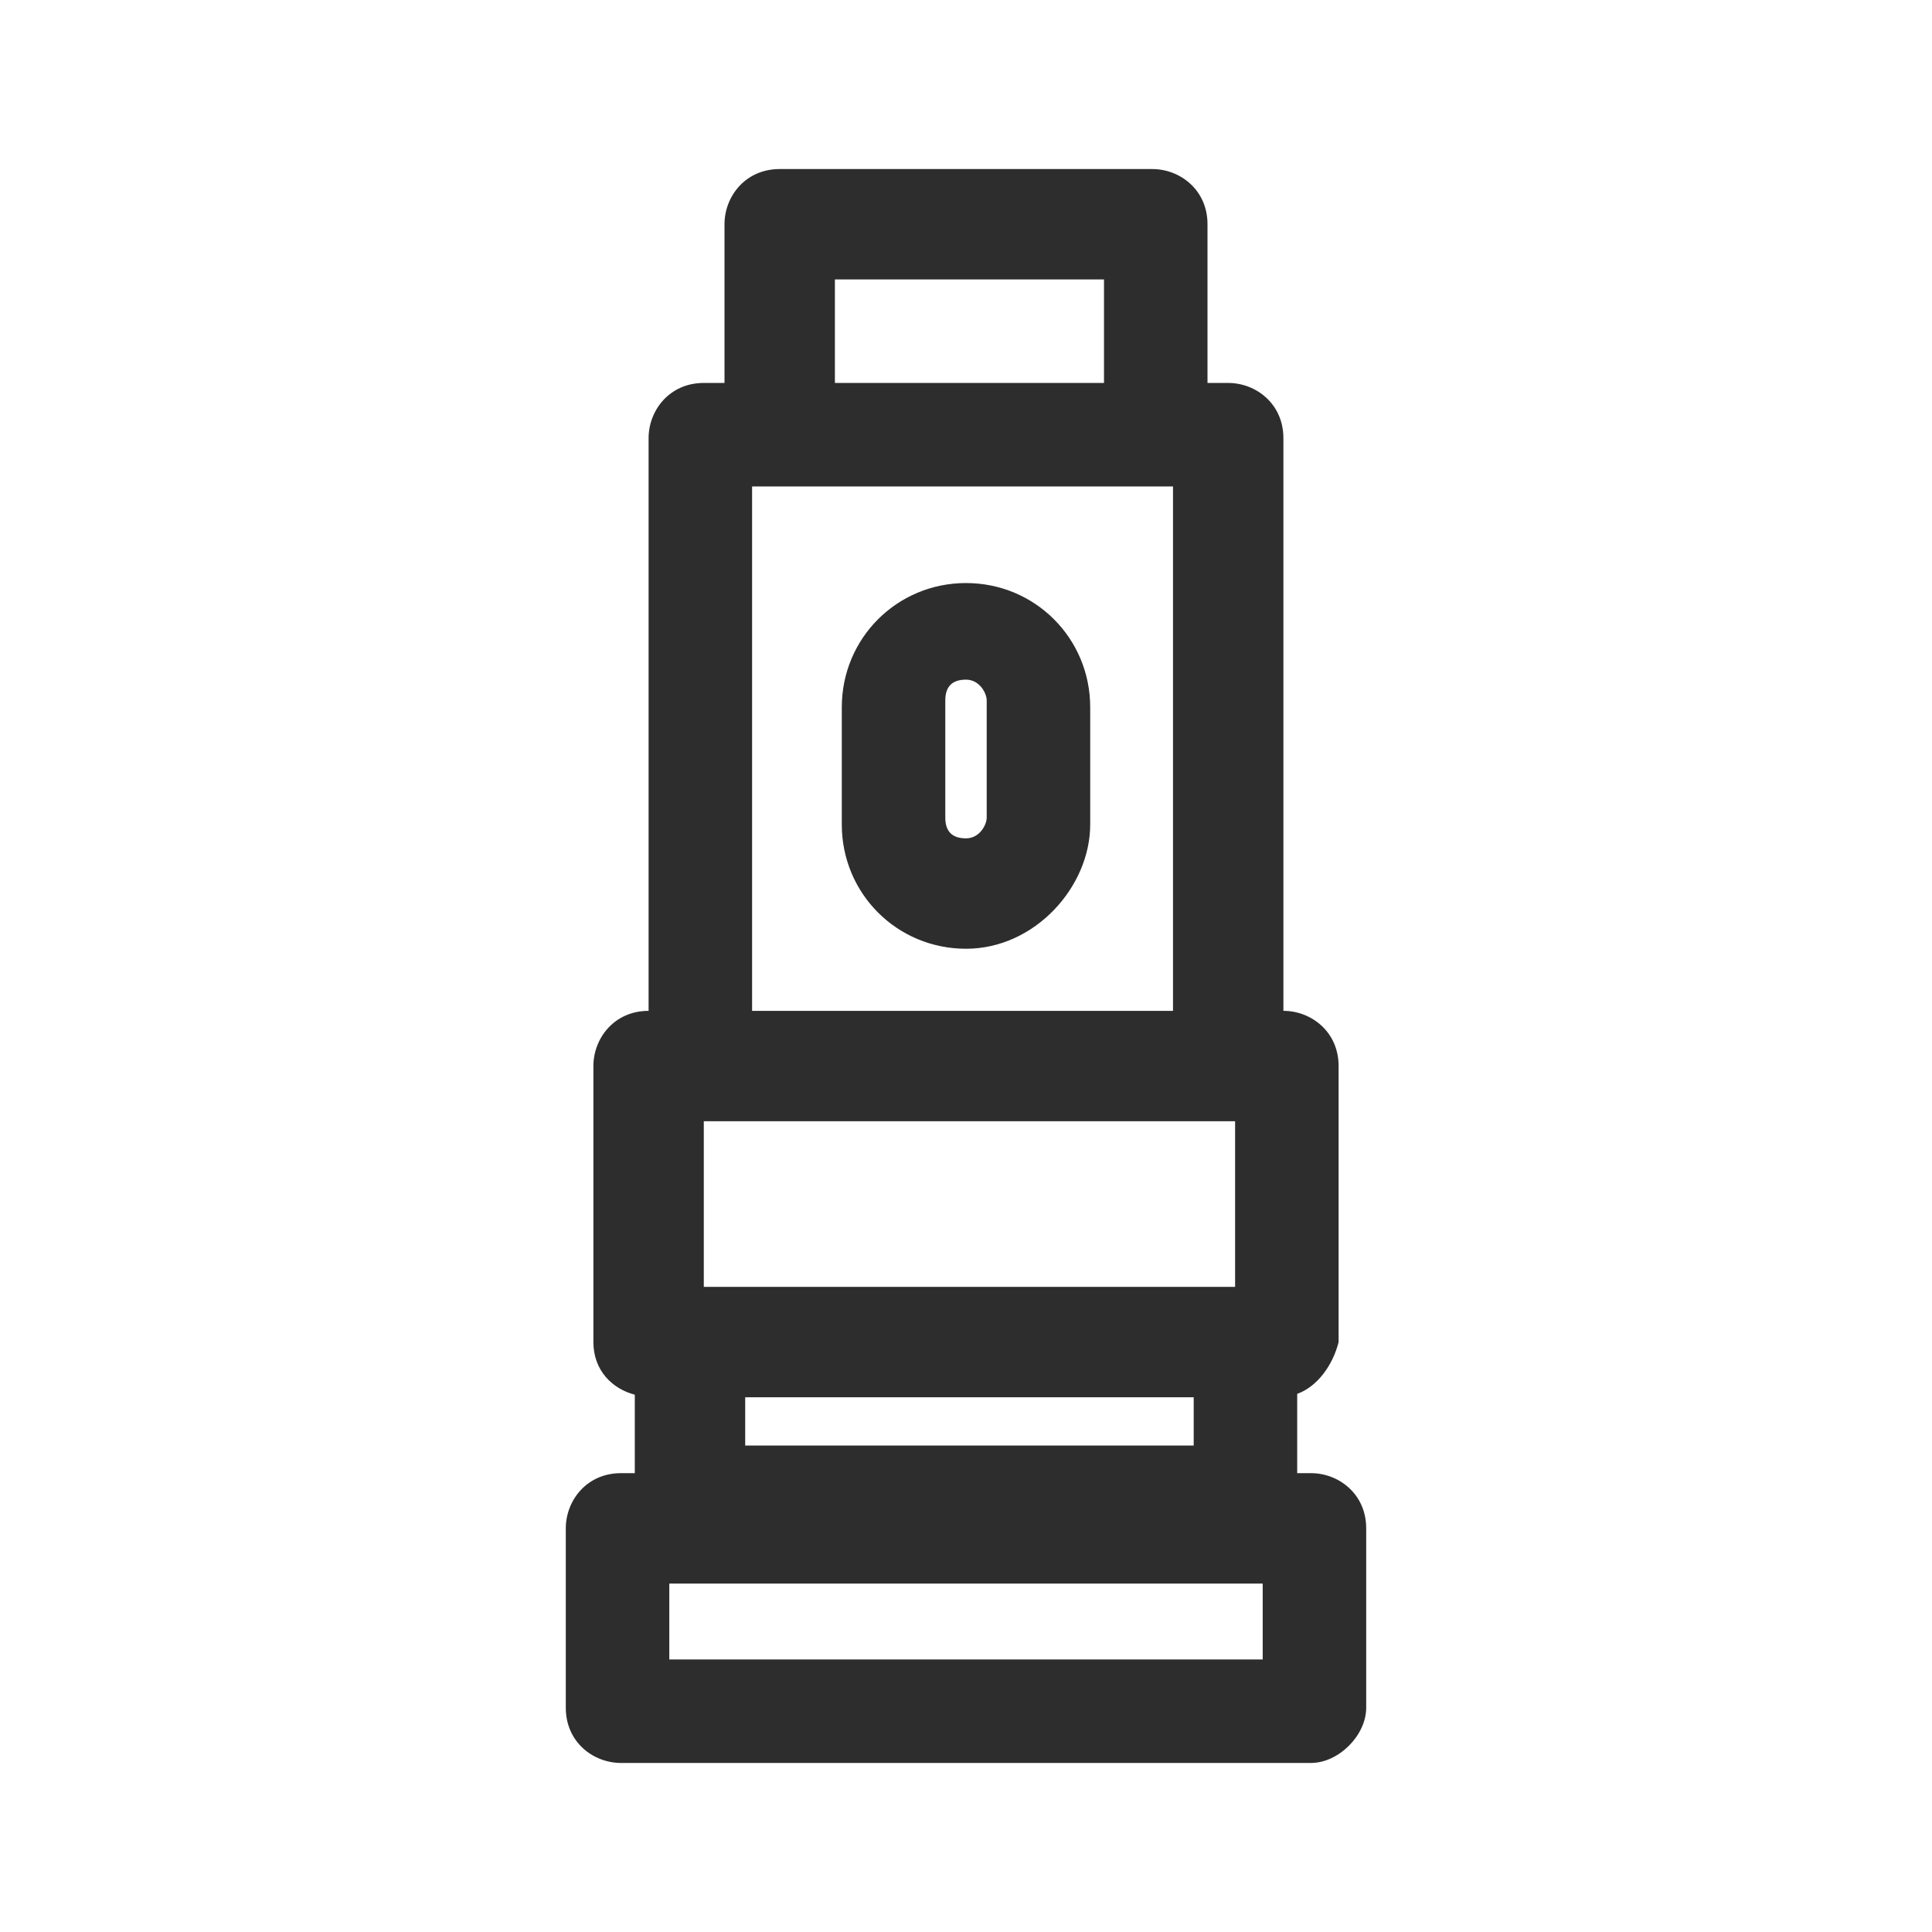 <?xml version="1.0" encoding="UTF-8"?>
<svg id="types_de_saveurs" data-name="types de saveurs" xmlns="http://www.w3.org/2000/svg" version="1.1" viewBox="0 0 28 28">
  <path id="prix" d="M5.5,11.3h1.8c.2-1.1.5-2.1,1-3,.5-.9,1-1.7,1.7-2.3s1.4-1.1,2.2-1.4c.8-.4,1.7-.6,2.7-.6,1.3,0,2.3.2,3.2.7.9.5,1.6,1.1,2.3,2l-1.2,1.3c-.1.1-.2.2-.3.3-.1.1-.2.1-.4.1-.1,0-.2,0-.3-.1-.2-.1-.3-.2-.4-.3-.1-.1-.3-.2-.4-.4-.2-.1-.3-.2-.6-.4-.2,0-.5-.1-.8-.2-.3-.1-.6-.1-1-.1-1.1,0-2,.4-2.7,1.1s-1.2,1.8-1.5,3.2h6.8v1c0,.2-.1.4-.3.6s-.4.3-.7.3h-6.1v1.6h5.8v1c0,.2-.1.4-.3.6s-.4.3-.7.3h-4.7c.3,1.6.7,2.7,1.5,3.5.7.8,1.6,1.1,2.7,1.1.7,0,1.2-.1,1.6-.3.4-.2.7-.4,1-.6s.5-.4.6-.6c.2-.2.3-.3.5-.3h.3c.1,0,.2.1.2.2l1.4,1.3c-.6,1-1.4,1.7-2.4,2.2s-2.1.8-3.4.8c-1.1,0-2-.2-2.9-.5-.8-.4-1.6-.9-2.2-1.5-.6-.7-1.1-1.4-1.5-2.4-.4-.9-.7-2-.8-3.1h-1.7v-1.9h1.6v-1.6h-1.6s0-1.6,0-1.6Z" display="none" fill="#eee" stroke-width="0"/>
  <g id="marques" display="none">
    <path d="M23,21.7H5c-.5,0-1-.4-1-1v-2.7c0-.6.4-1,1-1,.8,0,1.7-.4,1.7-1.7s-.9-1.7-1.7-1.7c-.5,0-1-.4-1-1v-2.7c0-.5.4-1,1-1h2.1l11.1-4.4c.5-.2,1.1,0,1.3.6l1.5,3.8h2c.6,0,1,.4,1,1v2.7c0,.5-.4,1-1,1-.7,0-1.7.4-1.7,1.5s.9,1.9,1.7,1.9c.6,0,1,.4,1,1v2.7c0,.5-.4,1-1,1ZM6,19.7h16v-.9c-1.5-.5-2.7-2-2.7-3.8s1.3-3,2.7-3.3v-.8H6v.8c1.5.4,2.7,1.6,2.7,3.6s-1.2,3.2-2.7,3.6v.8ZM12.4,8.9h6.4l-.8-2.2-5.6,2.2Z" fill="#eee" stroke-width="0"/>
    <path d="M17.2,17.8h-6.3c-.5,0-1-.4-1-1s.4-1,1-1h6.3c.6,0,1,.4,1,1s-.5,1-1,1ZM13.6,15.1h-2.7c-.5,0-1-.4-1-1,0-.5.4-1,1-1h2.7c.5,0,1,.4,1,1s-.5,1-1,1Z" fill="#eee" stroke-width="0"/>
  </g>
  <g id="contenance" display="none">
    <polyline points="16.5 10.8 16.5 7.6 16.4 7.6 15.8 7.6 15.1 7.6 14.4 7.6 13.7 7.6 13 7.6 11.5 7.6 11.5 11.2 13 11.2 13.7 11.2 14.4 11.2 15.1 11.2 15.8 11.2 16.4 11.2 16.5 11.2 16.5 10.8" fill="#eee" stroke-width="0"/>
    <path d="M17.8,13c0-.6-.5-1.1-1.1-1.1h-5.3c-.6,0-1.1.5-1.1,1.1v1.1h7.5v-1.1Z" fill="#eee" stroke-width="0"/>
    <path d="M10.3,14.8v6.4h7.5v-6.4s-7.5,0-7.5,0Z" fill="#eee" stroke-width="0"/>
    <path d="M17.1,21.9h-6.8v1.1c0,.6.5,1.1,1.1,1.1h5.3c.6,0,1.1-.5,1.1-1.1v-1.1h-.7Z" fill="#eee" stroke-width="0"/>
    <path d="M16.5,6.9s-1.7-2-1.7-2.9h-1.6c0,.8-1.7,2.9-1.7,2.9h5Z" fill="#eee" stroke-width="0"/>
  </g>
  <g id="taux_de_nicotine" data-name="taux de nicotine" display="none">
    <path d="M4,9.1h3.1l2.2,4.6,2.1-4.6h3.1v9.9h-3.2v-4.2l-1.2,2.4h-1.7l-1.2-2.4v4.2h-3.2s0-9.9,0-9.9Z" fill="#eee" stroke-width="0"/>
    <path d="M16.2,17.7c-.9-.8-1.4-2-1.4-3.6s.5-2.9,1.4-3.7c1-.9,2.4-1.3,4.2-1.3,1.2,0,2.2.1,3,.4v2.7c-.8-.3-1.7-.4-2.8-.4-.8,0-1.5.2-1.9.5-.4.4-.7.9-.7,1.7s.2,1.3.5,1.7c.4.3.9.5,1.6.5.4,0,.8,0,1.1-.1v-1h-1.7v-1.9h4.5v4.9c-.4.3-1,.5-1.6.7s-1.4.3-2.2.3c-1.7-.1-3-.5-4-1.4Z" fill="#eee" stroke-width="0"/>
  </g>
  <g id="ratio_pg_vg" data-name="ratio pg vg" display="none">
    <g>
      <path d="M5.1,4h5.2c.8,0,1.4.2,2,.5.5.3.9.8,1.2,1.3.3.6.4,1.2.4,1.9s-.2,1.3-.4,1.9c-.3.6-.7,1-1.3,1.3s-1.2.5-1.9.5h-2v2.6h-3.2s0-10,0-10ZM9.5,8.8c.3,0,.6-.1.8-.3s.3-.5.3-.8c0-.4-.1-.7-.3-.9-.2-.2-.4-.3-.8-.3h-1.2v2.3s1.2,0,1.2,0Z" fill="#eee" stroke-width="0"/>
      <path d="M15.2,12.7c-.9-.8-1.4-2.1-1.4-3.7s.5-2.9,1.5-3.7c1-.9,2.4-1.3,4.2-1.3,1.2,0,2.2.1,3.1.4v2.7c-.8-.3-1.7-.5-2.8-.5-.9,0-1.5.2-1.9.5-.6.6-.9,1.2-.9,2s.2,1.3.5,1.7c.4.3.9.5,1.6.5.4,0,.8-.1,1.1-.2v-1h-1.8v-2h4.6v4.9c-.4.3-1,.5-1.6.7s-1.4.3-2.2.3c-1.8,0-3.1-.4-4-1.3Z" fill="#eee" stroke-width="0"/>
    </g>
    <g>
      <path d="M5.1,14.9h3.2l1.7,5.5,1.6-5.5h3.3l-3.4,9.1h-3.1s-3.3-9.1-3.3-9.1Z" fill="#eee" stroke-width="0"/>
      <path d="M15.8,22.9c-.8-.8-1.3-1.9-1.3-3.4s.4-2.6,1.3-3.4c.9-.8,2.2-1.2,3.8-1.2,1.1,0,2,.1,2.8.4v2.5c-.7-.3-1.6-.4-2.6-.4-.8,0-1.4.2-1.8.5s-.6.9-.6,1.6.2,1.2.5,1.5.8.5,1.5.5c.4,0,.7,0,1-.1v-.9h-1.4v-1.8h4v4.5c-.4.2-.9.4-1.5.6-.5.2-1.2.2-2,.2-1.6,0-2.8-.3-3.7-1.1Z" fill="#eee" stroke-width="0"/>
    </g>
  </g>
  <g id="saveur_menthe" data-name="saveur menthe" display="none">
    <path d="M5.2,16.2c.1-.3.4-.6.7-.7.4-1,1.1-2.2,2.1-2.9l.3-.2c.2-.1.4-.2.6-.2.9-.8,2-1.5,3.1-1.6h.4c.1,0,.3,0,.4.1.8-.2,1.9-.5,3-.5.4,0,.8,0,1.2.1l.5.1c.2,0,.3.1.5.2h.1v-.1h-.1c.7-1,.8-1.8.8-1.9v-.4c.7-1,.6-1.4.5-1.6v-.1l-.3.2c-.4-.2-.9-.3-1.4-.4l-.4-.2c-.3-.2-.8-.3-1.4-.3-.4,0-.7,0-1.1.1l.1-.3h-.6c-1.3,0-2.8.7-3.6,1.1v-.2l-.5.2c-1.5.5-2.8,2-3.3,2.7l-.1-.2-.2.2c-.9.7-1.4,2.4-1.6,3.1l-.3-.1-.1.3c-.5,1.1-.2,2.8-.1,3.5l-.1.1-.3.1.1.2c.1.4.3.9.5,1.2.1.1.2.2.3.3,0-.6,0-1.2.2-1.8,0,0,.1-.1.1-.1Z" fill="#eee" stroke-width="0"/>
    <path d="M24,15.9c-.2-.4-.6-.8-1-1l-.2-.4c-.2-.3-.5-.6-1-.9-.3-.2-.6-.3-1-.5l.2-.2-.4-.3h-.1c-.6-.3-1.2-.6-1.9-.7-.3-.1-.6-.1-.9-.1h-.8l.1-.2-.5-.1h0c-.3-.1-.6-.1-.9-.1h-1c-.2,0-.4.1-.5.1h0c-.2,0-.3.1-.5.1h-.2c-.1,0-.2.1-.3.1h-.2c-.1,0-.2.1-.3.1h-.1c-.1,0-.2.1-.3.1l-.1-.3h-.3c-1.2.1-2.5,1.3-3,1.8l-.2-.2-.3.2c-1,.6-1.7,2.3-1.9,2.9h-.4l-.1.2c.1.7,0,1.1.1,1.6,0,.3.1.6.2,1,0,.1.1.2.1.3.1.3.3.5.5.7.2.1.2.2.4.3-.1.1-.2.2-.2.3-.1.2-.3.4-.4.6l-.2.3.4.2.4.2.3.1.1-.3v-.1h0c.1-.2.2-.4.4-.6.1,0,.1.1.2.1,1.3.8,2.8,1.1,2.9,1.1l.5.1-.1-.3c.2,0,.3.1.4.1h.1c.1,0,.2,0,.2.1h.9l.3-.1v-.1h1c.1,0,.2-.1.3-.1h0c.1,0,.1-.1.2-.1h0l.1-.1.2-.2v-.1c1-.2,1.6-.4,2-.5.2-.1.3-.2.4-.3.1-.1.1-.2.1-.2v-.1c.6-.2,1-.4,1.4-.5.7-.3,1.1-.6,1.3-.7.067-.067.133-.1.2-.1l.3-.3-.1-.1c1.1-.5,1.6-1.1,1.6-1.2l.2-.3c1.1-.5,1.3-.9,1.3-1.1v-.1l.1-.1Z" fill="#eee" stroke-width="0"/>
  </g>
  <g id="cbd" display="none">
    <path d="M8.5,15.9c-.1,0-.3,0-.4-.1l-3.7-2.2c-.2-.1-.4-.4-.4-.7v-4c0-.3.1-.5.4-.7l3.7-2.1c.2-.1.5-.1.8,0l3.7,2.1c.2.1.4.4.4.7v4.1c0,.3-.1.5-.4.7l-3.7,2.2h-.4ZM5.6,12.5l2.9,1.7,2.9-1.7v-3.2l-2.9-1.7-2.9,1.7v3.2Z" fill="#eee" stroke-width="0"/>
    <path d="M12.2,22.1c-.1,0-.3,0-.4-.1l-3.7-2.2c-.2-.1-.4-.4-.4-.7v-4.1c0-.4.3-.8.8-.8.4,0,.8.3.8.8v3.6l2.9,1.7,2.9-1.7v-3.2l-3.3-1.9c-.4-.2-.5-.7-.3-1.1.2-.4.7-.5,1.1-.3l3.7,2.1c.2.1.4.4.4.7v4.1c0,.3-.1.5-.4.7l-3.7,2.3c-.1.1-.3.1-.4.1Z" fill="#eee" stroke-width="0"/>
    <path d="M19.6,22.1c-.1,0-.3,0-.4-.1l-3.7-2.2c-.4-.2-.5-.7-.3-1.1s.7-.5,1.1-.3l3.3,1.9,2.9-1.7v-3.2l-2.9-1.7-3.3,1.9c-.4.2-.8.1-1.1-.3-.2-.4-.1-.8.3-1.1l3.7-2.1c.2-.1.5-.1.8,0l3.7,2.1c.2.1.4.4.4.7v4.1c0,.3-.1.5-.4.7l-3.7,2.3c-.2.1-.3.1-.4.1Z" fill="#eee" stroke-width="0"/>
    <path d="M7.1,10.9c0-1.2.8-1.8,1.8-1.8.3,0,.5,0,.8.1.2.1.2.2.2.3,0,.2-.1.3-.3.3-.1.1-.4,0-.6,0-.6,0-1,.3-1,1.1s.5,1.1,1.1,1.1c.3,0,.5-.1.6-.1.2,0,.3.1.3.3s-.1.3-.2.3c-.2.1-.5.1-.8.1-1.1.1-1.9-.5-1.9-1.7Z" fill="#eee" stroke-width="0"/>
    <path d="M11,18.5v-2.6c0-.2.2-.4.4-.4h.9c.8,0,1.2.3,1.2.8,0,.4-.2.6-.6.7h0c.4,0,.8.4.8.8,0,.7-.6,1-1.4,1h-.8c-.3.1-.5,0-.5-.3ZM12.2,16.9c.3,0,.4-.1.4-.3s-.1-.3-.4-.3h-.4v.7h.4v-.1ZM12.3,18.3c.3,0,.5-.2.5-.4,0-.3-.2-.4-.5-.4h-.5v.8h.5Z" fill="#eee" stroke-width="0"/>
    <path d="M18.2,18.5v-2.6c0-.2.2-.4.4-.4h.8c1.2,0,1.8.6,1.8,1.7,0,1.2-.6,1.7-1.8,1.7h-.7c-.3,0-.5-.1-.5-.4ZM19.3,18.3c.7,0,1-.3,1-1.1,0-.7-.3-1-1-1h-.3v2.1h.3Z" fill="#eee" stroke-width="0"/>
  </g>
  <path id="frais" d="M22.6,17.9l-1.4-.8c.3-.3.6-.5.9-.7.2-.1.4-.3.4-.5.1-.2,0-.5-.1-.7s-.3-.4-.5-.4c-.2-.1-.5,0-.7.1-.6.3-1.2.8-1.6,1.3l-3.7-2.2,3.7-2.1c.4.5,1,1,1.6,1.3.1.1.2.1.3.1h.4c.1,0,.2-.1.3-.2.1-.1.2-.2.2-.3.1-.1.1-.2.1-.3v-.4c0-.1-.1-.2-.2-.3s-.2-.2-.3-.2c-.3-.2-.6-.4-.9-.7l1.4-.8c.1-.1.2-.1.3-.2.1-.1.2-.2.2-.3v-.4c0-.1,0-.2-.1-.3s-.1-.2-.2-.3-.2-.1-.3-.2h-.4c-.1,0-.2.1-.3.1l-1.4.8c-.1-.4-.1-.7-.1-1.1,0-.1,0-.2-.1-.4,0-.1-.1-.2-.2-.3s-.2-.2-.3-.2-.2-.1-.4-.1h0c-.2,0-.5.1-.6.3-.2.2-.3.4-.3.6,0,.7.1,1.4.4,2.1l-3.7,2.1v-4.1c.7-.1,1.4-.4,2-.7.2-.1.4-.3.4-.6.1-.2,0-.5-.1-.7s-.3-.4-.6-.4c-.2-.1-.5,0-.7.1-.3.2-.7.3-1,.4v-1.3c0-.2-.1-.5-.3-.6-.2-.3-.4-.4-.7-.4-.2,0-.5.1-.6.3-.2.2-.3.4-.3.6v1.4c-.4-.1-.7-.2-1-.4-.2-.1-.5-.2-.7-.1s-.4.2-.6.4c-.1.2-.2.5-.1.7.1.2.2.4.4.6.6.4,1.3.6,2,.7v4.2l-3.7-2.1c.3-.6.4-1.3.4-2,0-.2-.1-.5-.3-.6-.2-.2-.4-.3-.6-.3h0c-.1,0-.2,0-.3.1-.1,0-.2.1-.3.2-.2,0-.2.1-.3.2v.4c0,.4,0,.7-.1,1.1l-1.5-.8c-.1-.1-.2-.1-.3-.1h-.4c-.1,0-.2.1-.3.2-.1,0-.2.1-.3.2,0,.1-.1.2-.1.3v.4c0,.1.1.2.2.3s.2.2.3.2l1.4.9c-.3.3-.6.5-.9.7-.1.1-.2.1-.3.2-.1.1-.1.2-.2.3v.4c0,.1.1.2.1.3.1.1.1.2.2.3s.2.1.3.2h.4c.1,0,.2-.1.3-.1.6-.3,1.2-.8,1.6-1.3l3.7,2.1-3.7,2.1c-.4-.5-1-1-1.6-1.3-.1-.1-.2-.1-.3-.1h-.4c-.1,0-.2.1-.3.2-.1.1-.2.2-.2.3-.1.1-.1.2-.1.3v.4c0,.1.1.2.2.3.1.1.2.2.3.2.3.2.6.4.9.7l-1.4.8c-.1,0-.2,0-.3.1-.1.1-.1.2-.2.3v.4c0,.1.1.2.1.3.1.1.1.2.2.3.1.1.2.1.3.2h.4c.1,0,.2-.1.3-.1l1.4-.8c.2.3.3.7.3,1.1,0,.2,0,.4.2.6s.4.3.6.3h0c.2,0,.5-.1.6-.3s.3-.4.3-.6c0-.7-.1-1.4-.4-2.1l3.7-2.1v4.2c-.7.1-1.4.4-2,.7-.2.1-.4.3-.4.6-.1.2,0,.5.1.7s.3.4.6.4c.2.1.5,0,.7-.1.3-.2.7-.3,1-.4v1.4c0,.2.1.5.3.6.2.2.4.3.6.3s.5-.1.6-.3c.2-.2.3-.4.3-.6v-1.4c.4.1.7.2,1,.4.2.1.5.2.7.1s.4-.2.6-.4c.1-.2.2-.5.1-.7s-.2-.4-.4-.6c-.6-.4-1.3-.6-2-.7v-4.2l3.7,2.1c-.2.7-.4,1.4-.4,2.1,0,.2.1.5.3.6.2.2.4.3.6.3h0c.1,0,.2,0,.3-.1.1,0,.2-.1.3-.2.1-.1.1-.2.2-.3,0-.1.1-.2.1-.4,0-.4,0-.7.1-1.1l1.4.8c.1.1.2.1.3.1h.4c.1,0,.2-.1.3-.2.1-.1.2-.2.2-.3.1-.1.1-.2.1-.3v-.4c0-.1-.1-.2-.2-.3.3,0,.2,0,.1-.1Z" display="none" fill="#eee" stroke-width="0"/>
  <path id="saveur_boisson" data-name="saveur boisson" d="M14.2,4.5c.1-.2.4-.4.6-.4.2-.1.5,0,.7.1s.4.3.4.6c.1.2,0,.5-.1.7l-.1.1-.1.4h3c.4,0,.7.1,1,.4s.4.6.4,1v1.7c.5.2.9.7,1,1.3v1.6c0,.2-.1.5-.3.7-.2.2-.4.3-.6.3h-.1l-.9,9.2c0,.5-.3.9-.6,1.2s-.8.5-1.2.6h-6.4c-.5,0-.9-.2-1.3-.5-.4-.3-.6-.7-.7-1.2v-.2l-.9-9.1c-.2,0-.5-.1-.7-.3s-.3-.4-.3-.6v-1.6c0-.3.1-.6.3-.9.2-.2.4-.4.7-.5h0v-1.5c0-.4.1-.7.4-1s.6-.5,1-.6h3.7v-.1l.1-.1s1-1.3,1-1.3ZM17.9,14h-7.8l.8,8h6.2s.8-8,.8-8ZM19,11h-10v1h10v-1ZM18,8h-8v1h8v-1Z" display="none" fill="#eee" fill-rule="evenodd" stroke-width="0"/>
  <path id="saveur_gourmande" data-name="saveur gourmande" d="M22.2,9.2c-1.9-2.8-4.7-3.3-4.8-3.3-.2,0-.5,0-.7.1l-12.2,7.1c-.3.2-.5.5-.5.9v7.2c0,.3.1.5.3.7.2.2.4.3.7.3h.1l17.6-1.3c.5,0,.8-.4.9-.8.9-4.6.4-8.3-1.4-10.9ZM22,15.2l-16,1.2v-1.5l15.8-1.1c.1.4.2.9.2,1.4ZM17.3,7.9c.6.2,2.1.8,3.2,2.4.3.4.6.9.8,1.5l-12.1.9s8.1-4.8,8.1-4.8ZM6,20.1v-1.8l16-1.2c0,.6-.1,1.2-.2,1.8,0,0-15.8,1.2-15.8,1.2Z" display="none" fill="#eee" stroke-width="0"/>
  <path id="saveur_classic" data-name="saveur classic" d="M22.3,11c-.9-.5-2.1-.5-3.4.2-.2-.6-.2-.9-.2-1-.2-1.3-1.1-2.2-2.2-2.2-.7,0-1.5.3-2.2.5-.3.1-.7.2-.8.2h-.2c-.1,0-.2-.1-.3-.1-.4-.1-.7-.3-1.4-.3-2.1,0-2.2,1.7-2.2,2.7v.2c0,.4-.2,1.2-.3,1.9-1.7-1.1-3.2-1.4-4.3-.8-.6.3-1,.9-1,1.6,0,1.6,1.2,3.9,4.4,3.9,1.8,0,3.1-.4,3.9-.8.8.6,1.4,1,2.1,1.4,1.4.9,2.5,1.5,5.2,1.5,2.8,0,5-2,5-4.6-.1-1.4-.6-3.4-2.1-4.3ZM11,11.2c0-1.2.1-1.2.7-1.2.4,0,.5.1.9.2.2.1.4.1.6.2.2.1.4,0,.6-.1.3,0,.6-.1,1-.3.6-.2,1.3-.4,1.8-.4s.7.6.7.9c0,.2.1.7,1.3,4.6-.6.1-2,.1-2.8.1-2.6,0-4.4-.5-4.4-.6h0c-.2-.2-.5-.4-.8-.5.2-.7.5-2,.5-2.8,0,0-.1-.1-.1-.1ZM8.2,16.4c-2.8,0-2.9-2.3-2.9-2.4s.1-.2.2-.3.3-.1.5-.1c.6,0,1.4.3,2.6,1,.8.5,1.4,1,2,1.4-.6.2-1.4.4-2.4.4ZM19.3,18.5c-2.3,0-3.2-.5-4.4-1.2-.3-.2-.6-.4-1-.7.5,0,1.1.1,1.8.1,2.7,0,3.7-.1,4.2-.7.2-.3.3-.6.1-1.1-.3-.9-.5-1.7-.7-2.2.7-.4,1.6-.7,2.2-.3.8.5,1.2,1.9,1.2,3.1.1,1.7-1.5,3-3.4,3Z" display="none" fill="#eee" stroke-width="0"/>
  <g id="saveur_fruitée" data-name="saveur fruitée" display="none">
    <path d="M22.8,15.7c-.5,0-1.1-.1-1.7-.4-1.3-.6-2.2-1.8-2.8-3.6-.6-.4-2-1.6-2.4-3.4-.2-1.3.1-2.6,1.2-3.9.1-.2.4-.3.6-.3h0c.2,0,.5.1.6.3.3.4,2.4,3.3,2.4,5.7.9.4,2.5,1.4,4.3,4.1.1.2.2.4.1.6-.1.2-.2.4-.4.5-.2,0-.9.4-1.9.4ZM19.8,11.5c.5,1.3,1.1,2.1,1.9,2.5.4.2.9.2,1.3.2-1.6-2.1-2.8-2.6-3.2-2.7ZM17.7,6.3c-.3.6-.4,1.2-.3,1.8.2,1.2,1.2,2.1,1.7,2.4.2-1.3-.7-3.1-1.4-4.2Z" fill="#eee" stroke-width="0"/>
    <path d="M20.1,11.3c-.3,0-.6-.2-.7-.4-.2-.4,0-.8.4-1,1.6-.8,2.2-2.5,2.2-2.5.1-.4.6-.6,1-.5s.6.6.5.9c0,.1-.8,2.3-3.1,3.4-.1.1-.2.1-.3.1Z" fill="#eee" stroke-width="0"/>
    <path d="M11.8,21.9h-.5c-2.2-.1-5.1-.5-5.9-1.7s-.2-4,.6-6.1c1.1-3,2.9-5.5,4.8-6.8,1.9-1.3,4.1-1.2,6.2.3.3.2.4.7.2,1-.2.4-.7.4-1,.2-1.6-1.1-3.1-1.2-4.6-.3-1.7,1.1-3.2,3.3-4.2,6.1-.9,2.5-1,4.4-.8,4.7s2,1,4.7,1c2.9.1,5.5-.5,7.2-1.7,1.4-1,1.9-2.4,1.5-4.4-.1-.4.2-.8.6-.9.4-.1.8.2.9.6.6,2.6-.1,4.6-2.1,5.9-1.8,1.4-4.6,2.1-7.6,2.1Z" fill="#eee" stroke-width="0"/>
    <path d="M13.9,9.3c-.2,0-.3-.1-.4-.2-.2-.2-.1-.5.1-.7l.7-.4c.2-.2.5-.1.7.1.2.2.1.5-.1.7l-.7.4c-.1,0-.2.1-.3.1Z" fill="#eee" stroke-width="0"/>
    <path d="M15.2,11.3c-.2,0-.3-.1-.4-.2-.2-.2-.1-.5.1-.7l.7-.4c.2-.2.5-.1.7.1.2.2.1.5-.1.7l-.7.4c-.1.1-.2.1-.3.1Z" fill="#eee" stroke-width="0"/>
    <path d="M16.6,13.3c-.2,0-.3-.1-.4-.2-.2-.2-.1-.5.1-.7l.7-.4c.2-.2.5-.1.7.1.2.2.1.5-.1.7l-.7.4c-.1.1-.2.1-.3.1Z" fill="#eee" stroke-width="0"/>
    <path d="M18,15.4c-.2,0-.3-.1-.4-.2-.2-.2-.1-.5.1-.7l.7-.4c.2-.2.5-.1.7.1.2.2.1.5-.1.7l-.7.4c-.1,0-.2.1-.3.1Z" fill="#eee" stroke-width="0"/>
    <path d="M19.3,17.3c-.2,0-.3-.1-.4-.2-.2-.2-.1-.5.1-.7l.7-.4c.2-.2.5-.1.7.1s.1.5-.1.7l-.7.4c-.1.1-.2.1-.3.1Z" fill="#eee" stroke-width="0"/>
    <path d="M11.6,9.4c-.2,0-.3-.1-.4-.2-.2-.2-.1-.5.1-.7l.6-.5c.2-.2.5-.1.7.1.2.2.1.5-.1.7l-.7.4c0,.2-.1.2-.2.2Z" fill="#eee" stroke-width="0"/>
    <path d="M12.9,11.4c-.2,0-.3-.1-.4-.2-.2-.2-.1-.5.1-.7l.7-.4c.2-.2.5-.1.7.1.2.2.1.5-.1.7l-.7.4c-.1.1-.2.1-.3.1Z" fill="#eee" stroke-width="0"/>
    <path d="M14.3,13.4c-.2,0-.3-.1-.4-.2-.2-.2-.1-.5.1-.7l.7-.4c.2-.2.5-.1.7.1.2.2.1.5-.1.7l-.7.4c-.1.1-.2.1-.3.1Z" fill="#eee" stroke-width="0"/>
    <path d="M15.7,15.5c-.2,0-.3-.1-.4-.2-.2-.2-.1-.5.1-.7l.7-.4c.2-.2.5-.1.7.1.2.2.1.5-.1.7l-.7.4c-.1,0-.2.1-.3.1Z" fill="#eee" stroke-width="0"/>
    <path d="M17,17.5c-.2,0-.3-.1-.4-.2-.2-.2-.1-.5.1-.7l.7-.4c.2-.2.5-.1.7.1s.1.5-.1.7l-.7.4c-.1,0-.2.1-.3.1Z" fill="#eee" stroke-width="0"/>
    <path d="M9.5,13.8c-.2,0-.3-.1-.4-.2-.2-.3-.1-.6.1-.8l.7-.4c.2-.2.5-.1.7.1.2.2.1.5-.1.7l-.7.4c-.1.1-.2.2-.3.2Z" fill="#eee" stroke-width="0"/>
    <path d="M10.9,15.8c-.2,0-.3-.1-.4-.2-.2-.2-.1-.5.1-.7l.7-.4c.2-.2.5-.1.7.1.2.2.1.5-.1.7l-.7.4c-.2.1-.3.1-.3.1Z" fill="#eee" stroke-width="0"/>
    <path d="M12.2,17.8c-.2,0-.3-.1-.4-.2-.2-.2-.1-.5.1-.7l.7-.4c.2-.2.5-.1.7.1s.1.5-.1.7l-.7.4c-.1.1-.2.1-.3.1Z" fill="#eee" stroke-width="0"/>
    <path d="M13.6,19.8c-.2,0-.3-.1-.4-.2-.2-.2-.1-.5.1-.7l.7-.4c.2-.2.5-.1.7.1s.1.5-.1.7l-.7.4c-.1.1-.2.1-.3.1Z" fill="#eee" stroke-width="0"/>
    <path d="M7.4,18.1c-.2,0-.3-.1-.4-.2-.2-.2-.1-.5.1-.7l.7-.4c.2-.2.5-.1.7.1.2.2.1.5-.1.7l-.7.4c-.1.1-.2.1-.3.1Z" fill="#eee" stroke-width="0"/>
    <path d="M8.8,20.2c-.2,0-.3-.1-.4-.2-.2-.2-.1-.5.1-.7l.7-.4c.2-.2.5-.1.7.1s.1.5-.1.7l-.8.4s-.1.1-.2.1Z" fill="#eee" stroke-width="0"/>
    <path d="M18.4,19.4c-.2,0-.3-.1-.4-.2-.2-.2-.1-.5.1-.7l.7-.4c.2-.2.5-.1.7.1s.1.5-.1.7l-.7.4c-.1.1-.2.1-.3.1Z" fill="#eee" stroke-width="0"/>
    <path d="M10.4,11.6c-.2,0-.3-.1-.4-.2-.2-.2-.1-.5.1-.7l.7-.4c.2-.2.5-.1.7.1.2.2.1.5-.1.7l-.7.4c-.1.1-.2.1-.3.1Z" fill="#eee" stroke-width="0"/>
    <path d="M11.8,13.6c-.2,0-.3-.1-.4-.2-.2-.2-.1-.5.1-.7l.7-.4c.2-.2.5-.1.7.1.2.2.1.5-.1.7l-.7.4c-.1.1-.2.1-.3.1Z" fill="#eee" stroke-width="0"/>
    <path d="M13.2,15.7c-.2,0-.3-.1-.4-.2-.2-.2-.1-.5.1-.7l.7-.4c.2-.2.5-.1.7.1.2.2.1.5-.1.7l-.7.4c-.1,0-.2.1-.3.1Z" fill="#eee" stroke-width="0"/>
    <path d="M14.5,17.7c-.2,0-.3-.1-.4-.2-.2-.2-.1-.5.1-.7l.7-.4c.2-.2.5-.1.7.1s.1.5-.1.7l-.7.4c-.1.1-.2.1-.3.1Z" fill="#eee" stroke-width="0"/>
    <path d="M15.9,19.7c-.2,0-.3-.1-.4-.2-.2-.2-.1-.5.1-.7l.7-.4c.2-.2.5-.1.7.1s.1.5-.1.7l-.7.4c-.1.1-.2.1-.3.1Z" fill="#eee" stroke-width="0"/>
    <path d="M8.4,15.9c-.2,0-.3-.1-.4-.2-.2-.2-.1-.5.1-.7l.7-.4c.2-.2.5-.1.7.1.2.2.1.5-.1.7l-.7.4c-.1.1-.2.1-.3.1Z" fill="#eee" stroke-width="0"/>
    <path d="M9.8,18c-.2,0-.3-.1-.4-.2-.2-.2-.1-.5.1-.7l.7-.4c.2-.2.5-.1.7.1s.1.5-.1.7l-.7.4c-.1,0-.2.1-.3.1Z" fill="#eee" stroke-width="0"/>
    <path d="M11.2,20c-.2,0-.3-.1-.4-.2-.2-.2-.1-.5.1-.7l.7-.4c.2-.2.5-.1.7.1s.1.5-.1.7l-.7.4c-.1.1-.2.1-.3.1Z" fill="#eee" stroke-width="0"/>
  </g>
  <g id="sel_de_nicotine" data-name="sel de nicotine" display="none">
    <path d="M23.9,11.4l-1.5-3.6c-.2-.6-.8-.9-1.4-.9h-3.6c-.6,0-1.2.4-1.4.9l-1.5,3.6c0,.1,0,.2-.1.3l-2.4,1.5-3.1-1.8c-.2-.1-.5-.1-.8,0l-3.7,2.1c-.2.2-.4.5-.4.7v4.1c0,.3.1.5.4.7l3.7,2.2c.1.1.3.1.4.1s.3,0,.4-.1l3.7-2.2c.2-.1.4-.4.4-.7v-4l2-1.3c.1,0,.1.1.2.1l3.3,1.9c.2.1.5.2.8.2s.5-.1.8-.2l3.3-1.9c.5-.2.8-1,.5-1.7ZM11.4,17.9l-2.9,1.7-2.9-1.7v-3.2l2.9-1.7,2.9,1.7v3.2ZM19.2,13.9l-3.3-1.9,1.5-3.6h3.6l1.5,3.6s-3.3,1.9-3.3,1.9Z" fill="#eee" stroke-width="0"/>
    <path d="M18.9,9.9c0-.2.2-.4.5-.4.4,0,.6.1.7.1.2,0,.4-.2.4-.4s-.1-.3-.3-.4-.5-.1-.8-.1c-.8,0-1.4.4-1.4,1.1,0,1.3,1.6,1.1,1.6,1.7,0,.3-.2.4-.5.4-.4,0-.6-.2-.8-.2s-.4.2-.4.4.1.3.3.4.6.2.9.2c.8,0,1.4-.4,1.4-1.2,0-1.1-1.6-.9-1.6-1.6Z" fill="#eee" stroke-width="0"/>
    <path d="M7.5,14.4c-.4,0-.6.2-.6.6v2.9c0,.2.1.4.4.4.2,0,.4-.2.4-.4v-2.1h0l1.5,2.3c.1.2.3.2.4.2.3,0,.5-.2.5-.5v-3c0-.2-.2-.4-.4-.4s-.4.2-.4.4v2h0l-1.4-2.1c-.1-.2-.2-.3-.4-.3Z" fill="#eee" stroke-width="0"/>
  </g>
  <path id="pays_de_provenance" data-name="pays de provenance" d="M13.6,15.1c1.1.1,2.1-.2,2.9-1s1.2-1.6,1.2-2.7-.4-1.9-1.2-2.7c-.4-.3-.8-.6-1.4-.8-.4-.1-1.4-.2-1.9-.1-.5.2-1.2.6-1.6,1-.8.7-1.2,1.6-1.2,2.7,0,.6.1,1.1.4,1.6.2.4.3.5.7.9.3.3.5.5.8.6.4.3.9.5,1.3.5ZM13.8,24c-.1,0-.4-.4-.8-.8-2.7-2.8-4.5-5.5-5.5-8.1-.3-.8-.4-1.2-.5-1.9-.4-2.1,0-4.2,1.2-6,.4-.7,1.4-1.6,2-2,2.4-1.6,5.2-1.6,7.6,0,.6.4,1.5,1.3,2,2,.8,1.2,1.2,2.4,1.4,3.9.1,1.2-.1,2.4-.6,3.7-1,2.6-2.7,5.2-5.7,8.4-.7.9-.8.9-1.1.8Z" display="none" fill="#eee" stroke-width="0"/>
  <path id="disponibilité_du_stock" data-name="disponibilité du stock" d="M14,24c5.5,0,10-4.5,10-10s-4.4-10-10-10S4,8.5,4,14s4.5,10,10,10ZM20.1,11.5l-6.6,6.6c-.3.3-.7.4-1,.4-.4,0-.8-.2-1-.4l-2.9-2.9c-.1-.1-.3-.3-.3-.5-.2-.2-.3-.4-.3-.5,0-.2,0-.4.1-.6.1-.2.2-.3.3-.5.1-.1.3-.2.5-.3s.4-.1.6-.1.4,0,.6.1c.2.1.3.2.5.3l1.9,1.9,5.5-5.6c.1-.1.3-.3.5-.3.2-.1.4-.1.6-.1s.4,0,.6.1.3.2.5.3c.1.1.2.3.3.5.1.2.1.4.1.6s0,.4-.1.6c-.1.1-.2.3-.4.4Z" display="none" fill="#eee" stroke-width="0"/>
  <g id="types_de_saveur" data-name="types de saveur" display="none">
    <path d="M23,9H5c-.5,0-1-.4-1-1h0c0-.6.4-1,1-1h18c.6,0,1,.4,1,1h0c0,.6-.4,1-1,1Z" fill="#eee" stroke-width="0"/>
    <path d="M23,15H5c-.6,0-1-.4-1-1h0c0-.6.4-1,1-1h18c.6,0,1,.4,1,1h0c0,.6-.4,1-1,1Z" fill="#eee" stroke-width="0"/>
    <path d="M23,21H5c-.6,0-1-.4-1-1h0c0-.6.4-1,1-1h18c.6,0,1,.4,1,1h0c0,.6-.4,1-1,1Z" fill="#eee" stroke-width="0"/>
  </g>
  <g id="type_de_batterie" data-name="type de batterie" display="none">
    <path d="M18.8,25h-8.1c-.3,0-.5-.1-.7-.3l-2-2c-.2-.2-.3-.4-.3-.7V7c0-.3.1-.5.3-.7.2-.2.6-.9.9-1.3.5-.9.8-1.4,1.1-1.7.2-.2.4-.3.7-.3h8.2c.7,0,1.3.6,1.3,1.3v8.1c0,.6-.4,1-1,1s-1-.4-1-1v-7.4h-7.1c-.2.3-.4.7-.6,1-.4.6-.6,1-.8,1.3v14.3l1.4,1.4h7.1v-.5c0-.6.4-1,1-1s1,.4,1,1v1c.1.8-.6,1.5-1.4,1.5Z" fill="#eee" stroke-width="0"/>
    <path d="M18.8,25h-5.4c-.6,0-1-.4-1-1v-15.9c0-.6.4-1,1-1h5.4c.8,0,1.5.7,1.5,1.5v14.9c0,.5-.3,1-.7,1.3-.3.1-.6.2-.8.2ZM14.3,23h3.9v-13.9h-3.9s0,13.9,0,13.9Z" fill="#eee" stroke-width="0"/>
  </g>
  <g id="format_accus" data-name="format accus" display="none">
    <path d="M19.3,5c-.3-.3-.7-.6-1.5-.6h-2.4v-.8s0-.6-.8-.6h-1.4c-.7,0-.8.6-.8.6v.8h-2.3c-.7,0-1.2.3-1.4.6-.6.6-.5,1.4-.5,1.4v16.4c0,.8.3,1.3.6,1.6.5.6,1.2.6,1.4.6h7.6c.2,0,.9,0,1.4-.6.3-.3.6-.8.6-1.6V6.5c0-.1.1-.9-.5-1.5ZM17.8,22.8v.2h-7.6V6.4h7.6v16.4Z" fill="#eee" stroke-width="0"/>
    <path d="M12.5,10.9h1v1c0,.3.2.5.5.5s.5-.2.5-.5v-1h1c.3,0,.5-.2.5-.5s-.2-.5-.5-.5h-1v-1c0-.3-.2-.5-.5-.5s-.5.2-.5.5v1h-1c-.3,0-.5.2-.5.5s.2.5.5.5Z" fill="#eee" stroke-width="0"/>
    <path d="M12.5,20.7h3.1c.3,0,.5-.2.5-.5s-.2-.5-.5-.5h-3.1c-.3,0-.5.2-.5.5s.2.5.5.5Z" fill="#eee" stroke-width="0"/>
  </g>
  <g id="inhalation" display="none">
    <path d="M10.1,20.6c-.7,0-1.6-.1-2.3-.6-.4-.4-.6-.8-.6-1.4,0-.4.3-.8.8-.8s.8.3.8.8c0,.1,0,.2.1.2.4.3,1.4.3,2,.2.4-.1.8.2.9.6.1.4-.2.8-.6.9-.3.1-.7.1-1.1.1Z" fill="#eee" stroke-width="0"/>
    <path d="M8.5,19c-.7,0-2-.1-2.8-1.1-.6-.8-.7-1.9-.3-3.2.1-.4.6-.6,1-.5s.6.6.5,1c-.2.6-.3,1.3,0,1.8.4.5,1.5.6,1.9.5.4,0,.8.3.8.7s-.3.7-.7.8h-.4Z" fill="#eee" stroke-width="0"/>
    <path d="M7.5,16.6c-.1,0-.3,0-.4-.1-.2-.1-2.3-1.5-2.3-3.3,0-1.7,1.1-3.5,3.6-3.5,2.4,0,3.3,2.2,3.3,2.3.1.4-.1.8-.4,1-.4.1-.8-.1-1-.4,0,0-.5-1.3-1.9-1.3-1.6,0-2.1,1.1-2.1,2,0,.8,1.1,1.7,1.6,2,.4.2.5.7.3,1-.2.2-.4.3-.7.3Z" fill="#eee" stroke-width="0"/>
    <path d="M10.6,12.3c-.1,0-.2,0-.3-.1-.4-.2-.5-.6-.4-1,.3-.6.7-1,1.2-1.2.9-.3,1.8,0,1.9.1.4.2.5.6.4,1-.2.4-.6.5-1,.4-.3-.1-.9-.3-1.1.3-.1.3-.4.5-.7.5Z" fill="#eee" stroke-width="0"/>
    <path d="M6.6,11.5c-.3,0-.6-.2-.7-.5-.1-.2-.7-2.4.3-3.6.2-.4.8-.8,1.8-.8.4,0,.8.3.8.8s-.4.7-.8.7-.6.2-.6.2c-.4.5-.2,1.8,0,2.3.1.4-.1.8-.5.9h-.3Z" fill="#eee" stroke-width="0"/>
    <path d="M8.8,9.1c-.3,0-.6-.2-.7-.4-.1-.2-1.3-3,.7-4.7,1.1-.9,2.6-1,3.9-.4,1,.5,1.6,1.3,1.6,2.3,0,.4-.3.8-.8.8s-.8-.3-.8-.8c0-.4-.4-.7-.8-.9-.6-.3-1.6-.3-2.3.2-1,.9-.1,2.8-.1,2.8.2.4,0,.8-.4,1-.1.1-.2.1-.3.1Z" fill="#eee" stroke-width="0"/>
    <path d="M16.1,6.6c-.2,0-.5-.1-.6-.3-.6-.9-1.3-.6-1.6-.5-.4.2-.8,0-1-.3-.2-.4,0-.8.3-1,.7-.4,2.4-.7,3.5,1,.2.3.1.8-.2,1-.1,0-.2.1-.4.1Z" fill="#eee" stroke-width="0"/>
    <path d="M19.6,9.7c-.2,0-.4-.1-.5-.2-.3-.3-.3-.8,0-1.1.5-.5.7-1.2.5-1.8-.2-.5-.8-.9-1.4-.9-1.6,0-1.9,1.1-1.9,1.2-.1.4-.5.6-.9.5s-.6-.5-.5-.9c.1-.8,1.1-2.2,3.2-2.2,1.3,0,2.4.7,2.8,1.8.5,1.1.2,2.5-.8,3.4-.1.1-.3.2-.5.2Z" fill="#eee" stroke-width="0"/>
    <path d="M20.9,12.6c-.1,0-.3,0-.4-.1-.4-.2-.5-.7-.3-1s.5-1.1.3-1.7c0-.4-.2-.6-.5-.8-.4-.2-.5-.7-.3-1,.2-.4.7-.5,1-.3.7.4,1.2.9,1.4,1.6.4,1.4-.4,2.7-.5,2.9-.2.2-.4.4-.7.4Z" fill="#eee" stroke-width="0"/>
    <path d="M13,17.6c-.1,0-.3,0-.4-.1-.5-.3-1.3-1.1-1.3-2.3,0-1.5,1.6-2.3,1.8-2.4.4-.2.8,0,1,.4s0,.8-.4,1c-.3.1-.9.6-.9,1,0,.6.6,1,.6,1,.3.2.4.7.2,1s-.4.4-.6.4Z" fill="#eee" stroke-width="0"/>
    <path d="M14.1,15.3c-.3,0-.5-.1-.7-.4-.1-.1-1.4-2.8.4-4.6,1-1,2.7-1.4,4-.8.8.3,2.1,1.2,2.1,3.8,0,.4-.3.8-.8.8s-.8-.3-.8-.8c0-.9-.2-2-1.2-2.4-.7-.3-1.8-.1-2.4.5-1,1-.1,2.8-.1,2.8.2.4,0,.8-.3,1,0,0-.1.1-.2.1Z" fill="#eee" stroke-width="0"/>
    <path d="M21.3,17.1c-.4,0-.8-.3-.8-.8,0-.4.3-.8.8-.8.2-.1.4-.9.4-1.5s-.2-1-.6-1.3c-.6-.4-1.5-.4-1.8-.3-.4.1-.8-.2-.9-.6-.1-.4.2-.8.6-.9.2,0,1.8-.4,3,.6.7.5,1.1,1.4,1.2,2.5-.1,1.6-.6,3.1-1.9,3.1Z" fill="#eee" stroke-width="0"/>
    <path d="M19.5,20.4c-.8,0-1.5-.3-2-.6-.4-.2-.5-.7-.3-1,.2-.4.7-.5,1-.3.1.1,1.5.8,2.2-.2.7-1.1-.5-2.3-.6-2.3-.3-.3-.3-.7-.1-1.1.3-.3.7-.3,1.1-.1.8.7,2,2.5.9,4.3-.5,1-1.4,1.3-2.2,1.3Z" fill="#eee" stroke-width="0"/>
    <path d="M14.3,24.4c-.4,0-.8-.3-.8-.8v-6.8c0-.4.3-.8.8-.8s.8.3.8.8v6.8c-.1.5-.4.8-.8.8Z" fill="#eee" stroke-width="0"/>
    <path d="M14.3,24.7h0c-.3,0-.5-.1-.6-.3l-4-6.2c-.2-.3-.1-.8.2-1s.8-.1,1,.2l3.4,5.2,3.5-5.2c.2-.3.7-.4,1-.2.3.2.4.7.2,1l-4.1,6.2c-.1.2-.4.3-.6.3Z" fill="#eee" stroke-width="0"/>
  </g>
  <g>
    <path d="M19,21.35h-.2v-1.149c.297-.107.518-.422.6-.751v-4c0-.5-.4-.8-.8-.8V6.35c0-.5-.4-.8-.8-.8h-.3v-2.3c0-.5-.4-.8-.8-.8h-5.4c-.5,0-.8.4-.8.8v2.3h-.3c-.5,0-.8.4-.8.8v8.3c-.5,0-.8.4-.8.8v4c0,.415.278.68.6.763v1.137h-.2c-.5,0-.8.4-.8.8v2.6c0,.5.4.8.8.8h10c.4,0,.8-.4.8-.8v-2.6c0-.5-.4-.8-.8-.8ZM17.8,16.25h.1v2.4h-7.7v-2.4h7.6ZM10.8,20.25h6.5v.7h-6.5s0-.7,0-.7ZM12.1,4.05h3.9v1.5h-3.9v-1.5ZM10.9,7.05h6.1v7.6h-6.1v-7.6ZM18.3,24.05h-8.6v-1.1h8.6v1.1Z" fill="#2d2d2d" stroke-width="0"/>
    <path d="M14,8.45c-1,0-1.8.8-1.8,1.8v1.7c0,1,.8,1.8,1.8,1.8s1.8-.9,1.8-1.8v-1.7c0-1-.8-1.8-1.8-1.8ZM14.3,11.85c0,.1-.1.3-.3.3s-.3-.1-.3-.3v-1.7c0-.2.1-.3.3-.3s.3.2.3.3v1.7Z" fill="#2d2d2d" stroke-width="0"/>
  </g>
  <path id="port_de_recharge" data-name="port de recharge" d="M11.9,24.7c-.1,0-.2,0-.3-.1-.3-.1-.5-.5-.5-.8l1.4-7.6-3-2.2c-.3-.2-.4-.7-.2-1L15.4,3.6c.2-.3.6-.4.9-.3.3.1.5.5.5.8l-1.4,7.5,3.1,2c.3.2.4.7.2,1l-6.1,9.7c-.2.3-.4.4-.7.4ZM11,13.2l2.9,2.1c.2.2.3.5.3.7l-.8,4.2,3.6-5.8-2.9-1.9c-.3-.2-.4-.5-.3-.8l.8-4.3s-3.6,5.8-3.6,5.8Z" display="none" fill="#eee" stroke-width="0"/>
  <g id="contenance_réservoir" data-name="contenance réservoir" display="none">
    <path d="M14,8.3c2.8,0,6.1.1,7.4.2.1.4.4,1,1,1.4v4.1c0,1.5,0,2.7-.1,3.2-.1,0-.2.1-.2.1l-1.1.3v1.5c-.7.2-2.5.6-7.1.6s-6.4-.4-7.1-.6v-1.5l-1.1-.3c-.067,0-.133-.033-.2-.1-.1-.5-.1-1.7-.1-3.2v-4.1c.6-.4.9-1,1-1.4,1.5-.1,4.8-.2,7.6-.2M14,6.8s-7.2.1-8.3.4c-.7.1-.3,1.1-1,1.5-.8.4-.7.5-.7,5s0,4.6,1.4,5v1s-.8,1.5,8.6,1.5,8.6-1.5,8.6-1.5v-1c1.4-.4,1.4-.5,1.4-5s.1-4.6-.7-5c-.7-.4-.4-1.4-1-1.6-1.1-.3-8.3-.3-8.3-.3h0Z" fill="#eee" stroke-width="0"/>
    <g>
      <path d="M6.9,9.8h2.3l1.6,3.3,1.6-3.3h2.3v7.2h-2.4v-3l-.9,1.8h-1.3l-.8-1.8v3h-2.4s0-7.2,0-7.2Z" fill="#eee" stroke-width="0"/>
      <path d="M15.6,9.8h2.4v5.4h3.1v1.8h-5.5v-7.2Z" fill="#eee" stroke-width="0"/>
    </g>
  </g>
  <g id="diamètre" display="none">
    <path d="M14,6c2.1,0,4.1.8,5.7,2.3,3.1,3.1,3.1,8.2,0,11.3-1.6,1.6-3.6,2.4-5.7,2.4s-4.1-.8-5.7-2.3c-3.1-3.1-3.1-8.2,0-11.3,1.6-1.6,3.6-2.4,5.7-2.4M14,4c-2.6,0-5.1,1-7.1,2.9-3.9,3.9-3.9,10.3,0,14.2,2,2,4.5,2.9,7.1,2.9s5.1-1,7.1-2.9c3.9-3.9,3.9-10.2,0-14.1-2-2-4.5-3-7.1-3h0Z" fill="#eee" stroke-width="0"/>
    <path d="M14.4,10.2h3.4v3.4M17.6,10.4l-3.4,3.4" fill="none" stroke="#eee" stroke-linecap="round" stroke-linejoin="round" stroke-width="2"/>
    <path d="M13.6,17.8h-3.4v-3.4M10.4,17.6l3.4-3.4" fill="none" stroke="#eee" stroke-linecap="round" stroke-linejoin="round" stroke-width="2"/>
  </g>
  <g id="atomiseurs_compatibles" data-name="atomiseurs compatibles" display="none">
    <path d="M17.7,9.6h-7.4c-.5,0-.9-.4-.9-.9v-2.5c0-1.2,1-2.2,2.2-2.2h4.8c2.2,0,2.2,2.1,2.2,3.5v1.2c0,.5-.4.9-.9.9ZM11.2,7.8h5.5v-.3c0-1.7-.1-1.7-.4-1.7h-4.8c-.2,0-.4.2-.4.4v1.6s.1,0,.1,0Z" fill="#eee" stroke-width="0"/>
    <path d="M19.5,13.3h-11c-.6,0-1.2-.5-1.2-1.2v-3.2c0-.6.5-1.2,1.2-1.2h11c.6,0,1.2.5,1.2,1.2v3.2c-.1.7-.6,1.2-1.2,1.2ZM9.2,11.5h9.6v-1.9h-9.6s0,1.9,0,1.9ZM19.5,9.6h0Z" fill="#eee" stroke-width="0"/>
    <path d="M19.6,21.3h-11.2c-.5,0-.9-.4-.9-.9v-1.5c0-.3-.1-.4-.3-.6-.5-.5-.5-1.3-.5-1.5v-3.2c0-.8.8-1.6,1.3-1.9.2-.1.3-.2.5-.2h10.9c.2,0,.4.1.5.2.5.4,1.3,1.1,1.3,1.9v3.2c0,.2,0,1-.5,1.5-.2.2-.3.3-.3.6v1.5c.1.5-.3.9-.8.9ZM9.3,19.5h9.3v-.5c0-1,.5-1.6.8-1.9v-.2h.9-.9v-3.1c-.1-.1-.2-.3-.4-.4h-10.1c-.2.1-.3.3-.4.4v3.3c.3.3.8.8.8,1.8v.6Z" fill="#eee" stroke-width="0"/>
    <path d="M19.4,24h-10.8c-.6,0-1.1-.4-1.1-1l-.2-1.4v-.4l.3-1.1c.1-.4.5-.6.9-.6h11.1c.4,0,.8.3.9.6l.3,1.1c0,.1.1.3,0,.4l-.2,1.4c-.1.6-.6,1-1.2,1ZM9.1,22.2h9.7l.1-.7-.1-.2h-9.7l-.1.2s.1.7.1.7Z" fill="#eee" stroke-width="0"/>
  </g>
  <path id="format_driptip" data-name="format driptip" d="M19.5,17c-.4-.5-1.1-1.3-1.1-3,0-2,.4-3.4.8-4.6.3-.9.6-1.8.6-2.8,0-.5-.2-1-.6-1.4-1.3-1.2-4.8-1.2-5.2-1.2s-3.9,0-5.2,1.3c-.4.4-.6.8-.6,1.4,0,1,.3,1.9.6,2.8.4,1.2.8,2.6.8,4.6,0,1.7-.7,2.5-1.1,3-.3.3-.6.7-.4,1.2.1.4.4.5.8.6v2.8c0,.2,0,.6.3,1.1.6.8,2.2,1.2,4.8,1.2s4.2-.4,4.8-1.3c.3-.4.3-.9.3-1.1v-2.8c.4-.1.7-.3.8-.6.2-.5-.1-.9-.4-1.2ZM9.6,6.7c0-.1,0-.2.2-.4.7-.7,3-.9,4.3-.9s3.5.2,4.2.9c.2.1.2.3.2.4,0,.8-.2,1.5-.5,2.4-.4,1.2-.9,2.8-.9,5,0,1.8.6,2.9,1.2,3.5-3.7.6-6.7.2-7.9.1l-.4-.1c.5-.6,1.2-1.7,1.2-3.5,0-2.2-.5-3.8-.9-5-.5-.9-.7-1.7-.7-2.4ZM14,22.6c-3.3,0-3.7-.7-3.8-.7h0v-2.8c.8.1,2.1.2,3.7.2,1.1,0,2.4-.1,3.8-.3v2.6h0v.1c0,.1-.3.9-3.7.9Z" display="none" fill="#eee" stroke-width="0"/>
</svg>